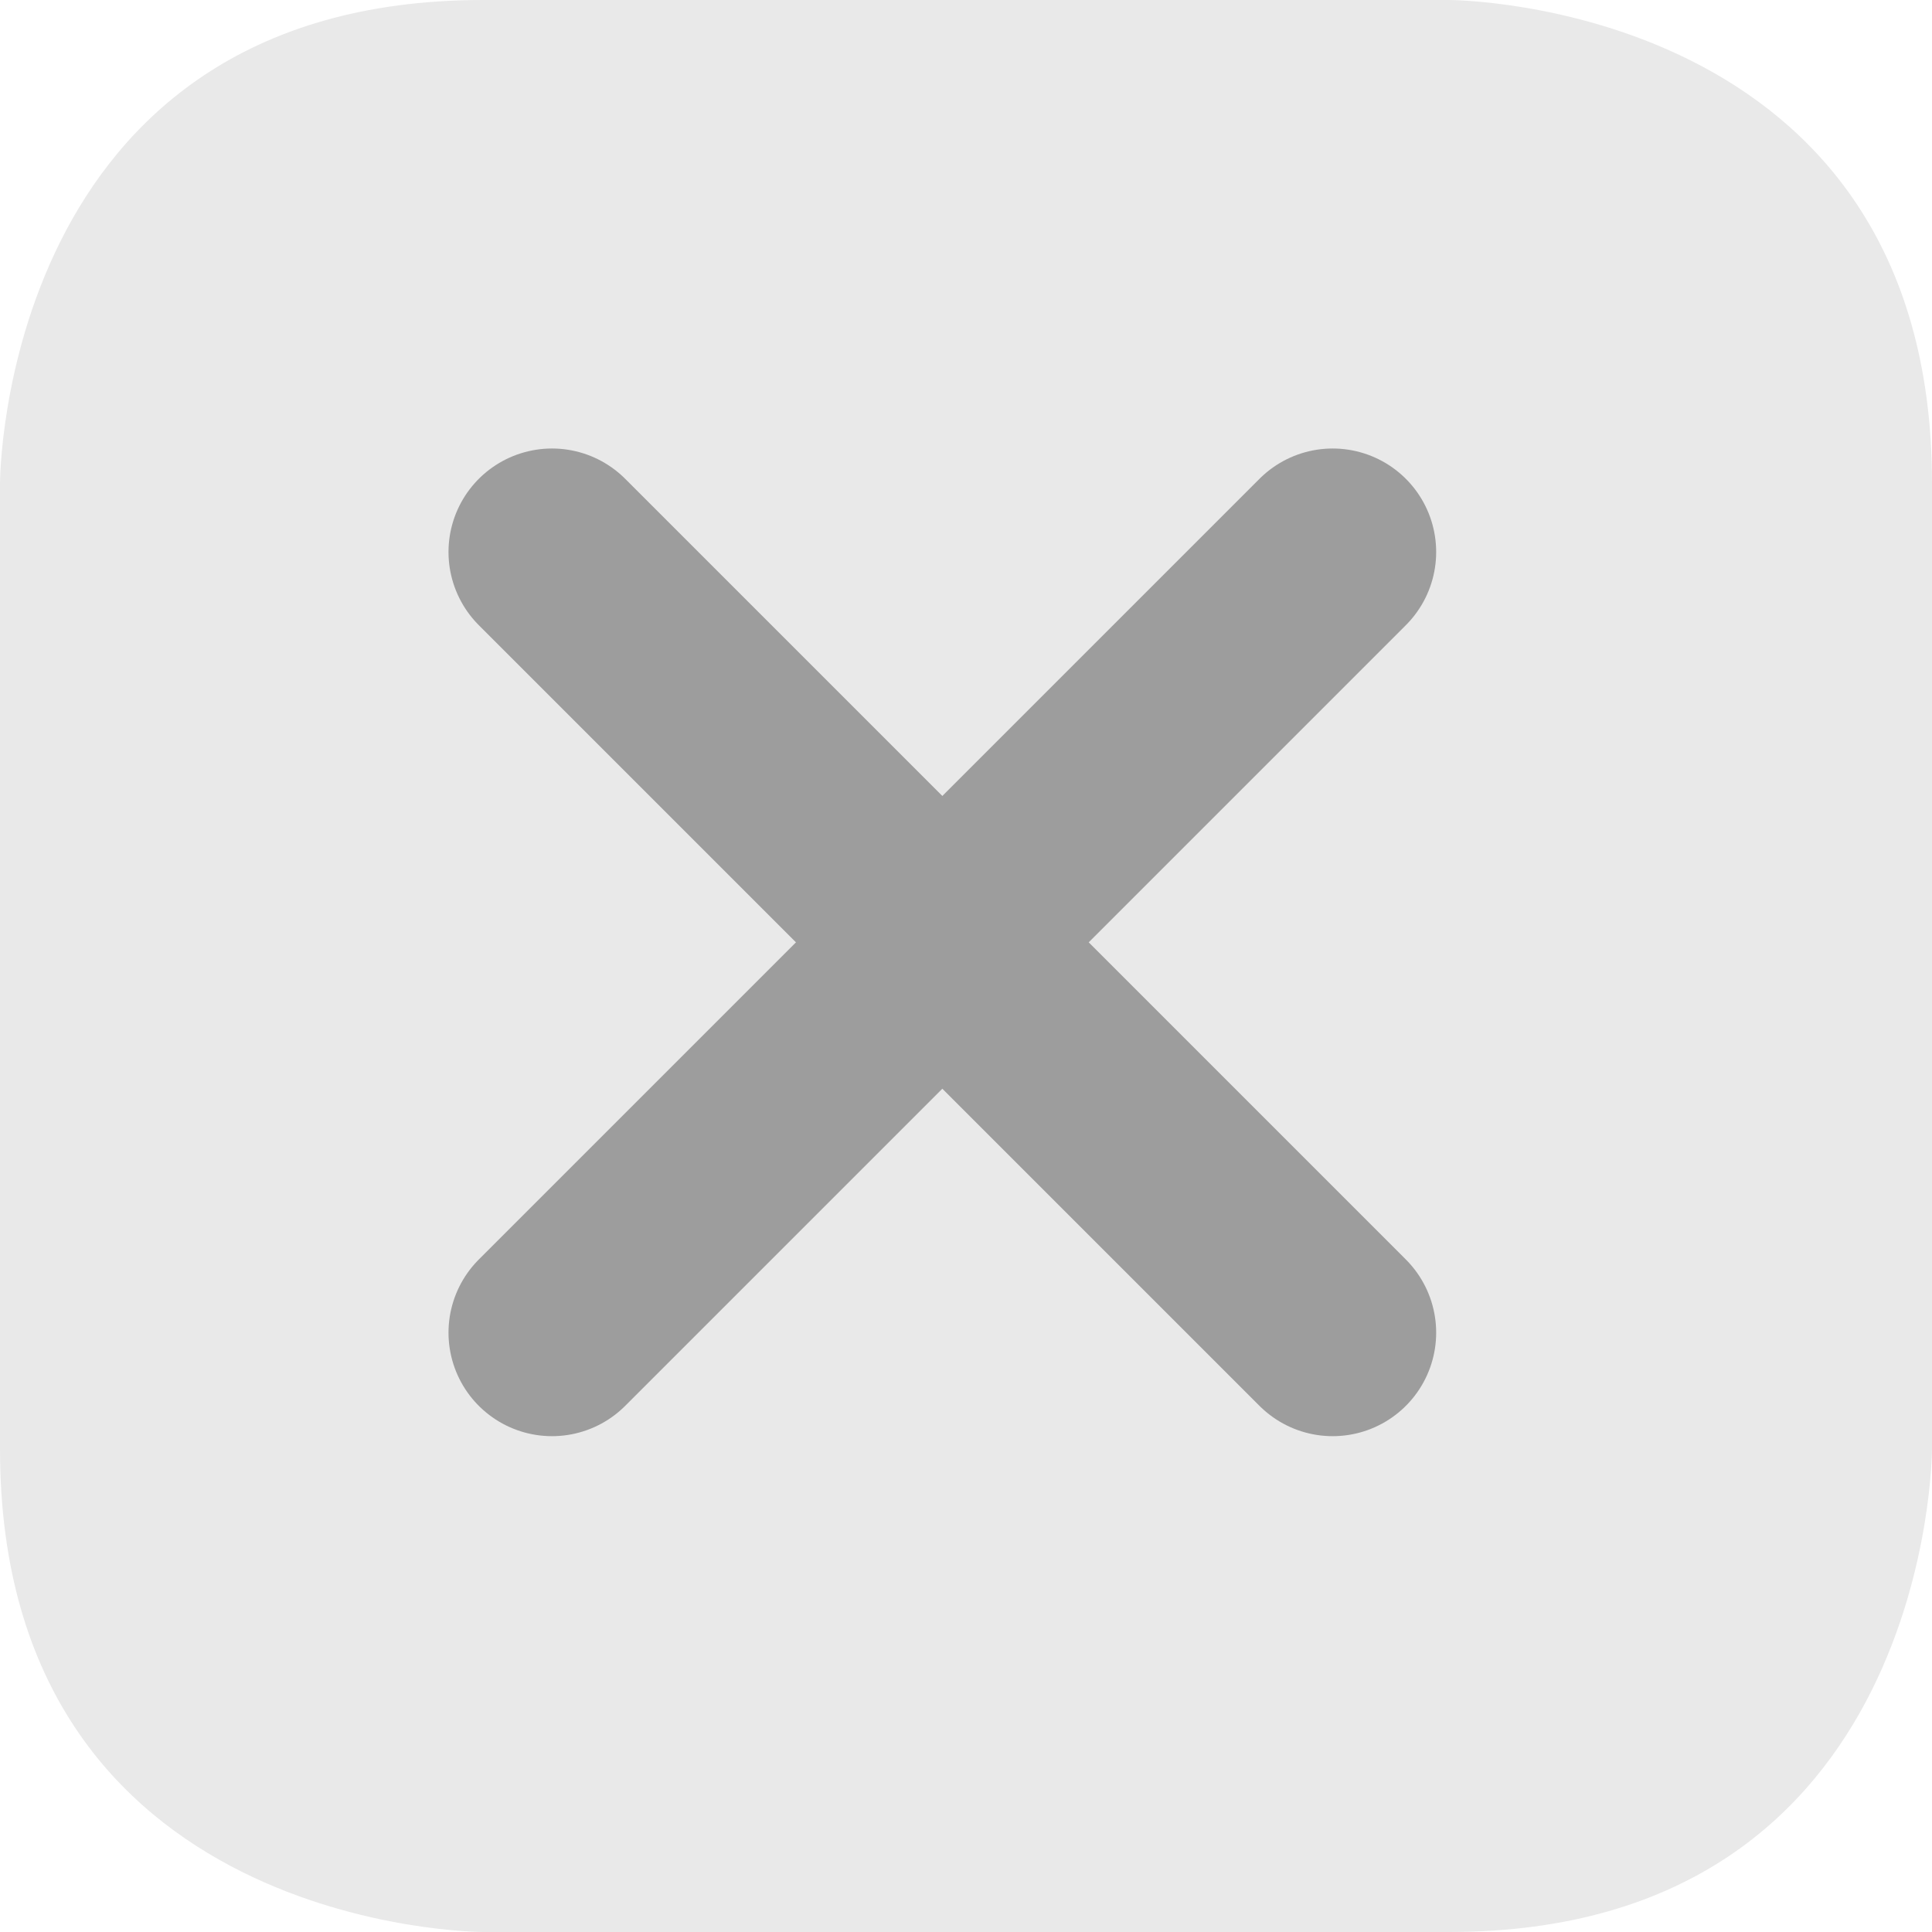 <?xml version="1.0" encoding="UTF-8"?> <svg xmlns="http://www.w3.org/2000/svg" width="14" height="14" viewBox="0 0 14 14" fill="none"><g clip-path="url(#clip0_194_21)"><path d="M3.5 0H10.5C10.5 0 14 0 14 3.5V10.5C14 10.5 14 14 10.5 14H3.5C3.5 14 0 14 0 10.5V3.5C0 3.5 0 0 3.5 0Z" fill="#E9E9E9"></path><path d="M4 9.657L9.657 4" stroke="#9D9D9D" stroke-width="1.5" stroke-linecap="round"></path><path d="M4 4L9.657 9.657" stroke="#9D9D9D" stroke-width="1.5" stroke-linecap="round"></path></g><defs><clipPath id="clip0_194_21"><rect width="14" height="14" fill="white"></rect></clipPath></defs></svg> 